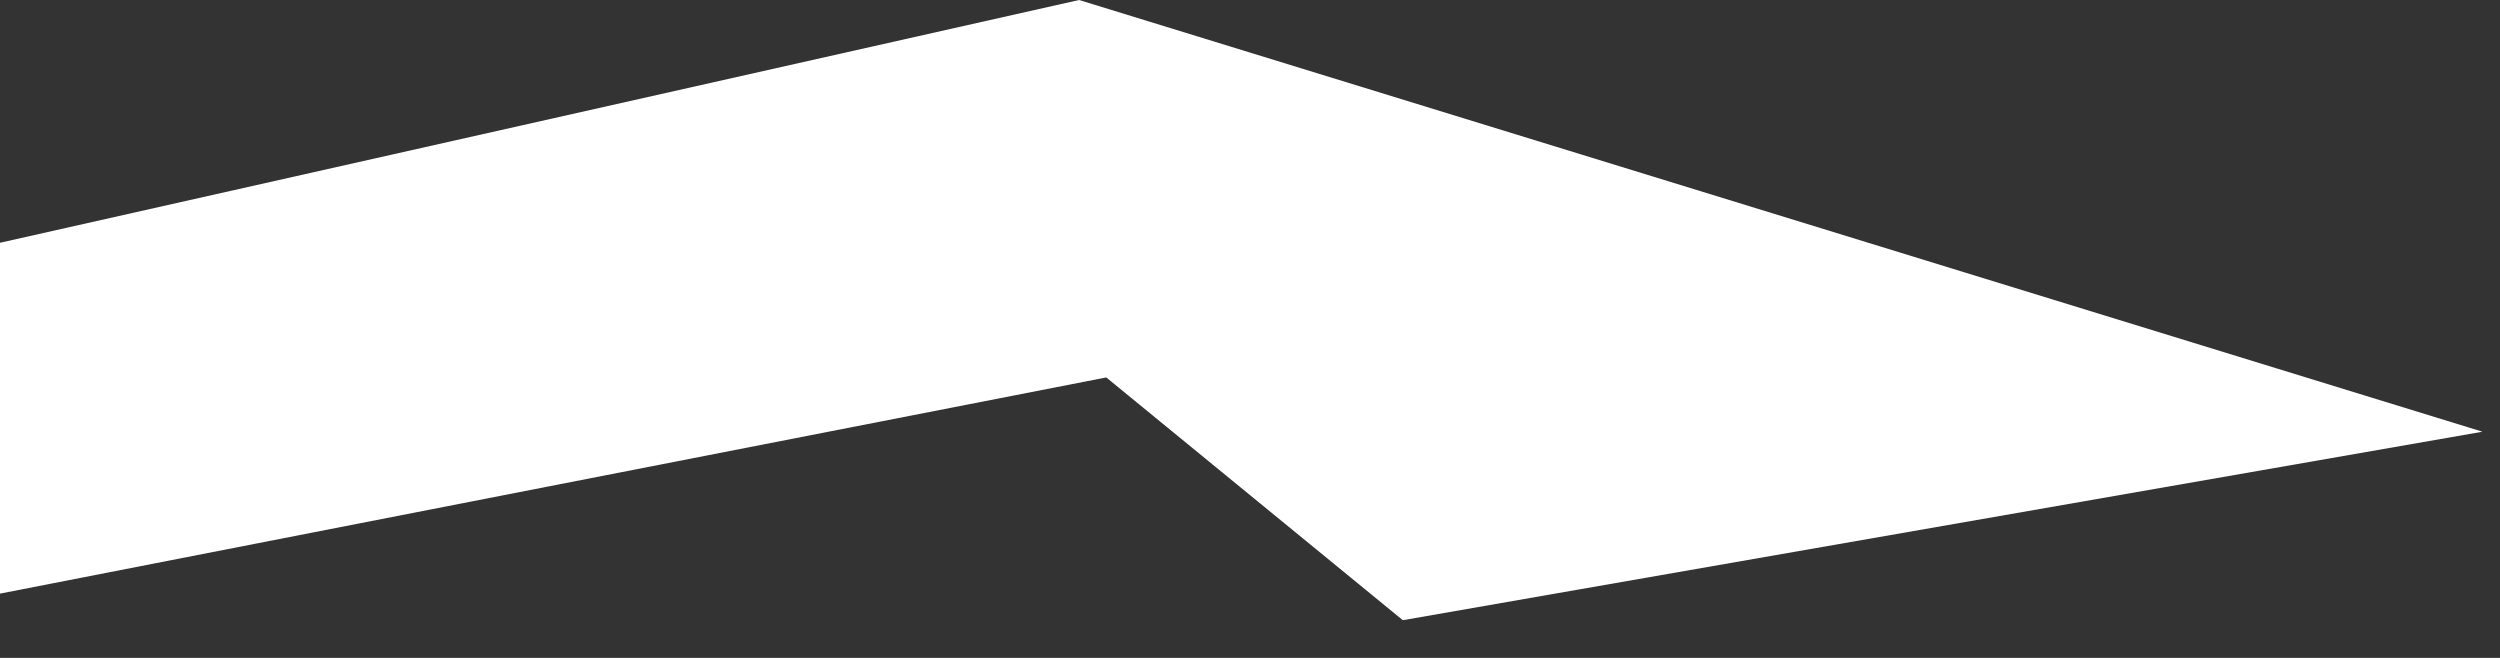 <?xml version="1.0" encoding="utf-8"?>
<svg xmlns="http://www.w3.org/2000/svg" fill="none" height="100%" overflow="visible" preserveAspectRatio="none" style="display: block;" viewBox="0 0 38 10" width="100%">
<rect x="0" y="0" width="38" height="10" fill="#333333" stroke="none"/>
<path d="M0 3.69L16.402 0L37.733 6.562L21.323 9.427L16.815 5.737L0 9.023V3.69Z" fill="white" id="Vector"/>
</svg>